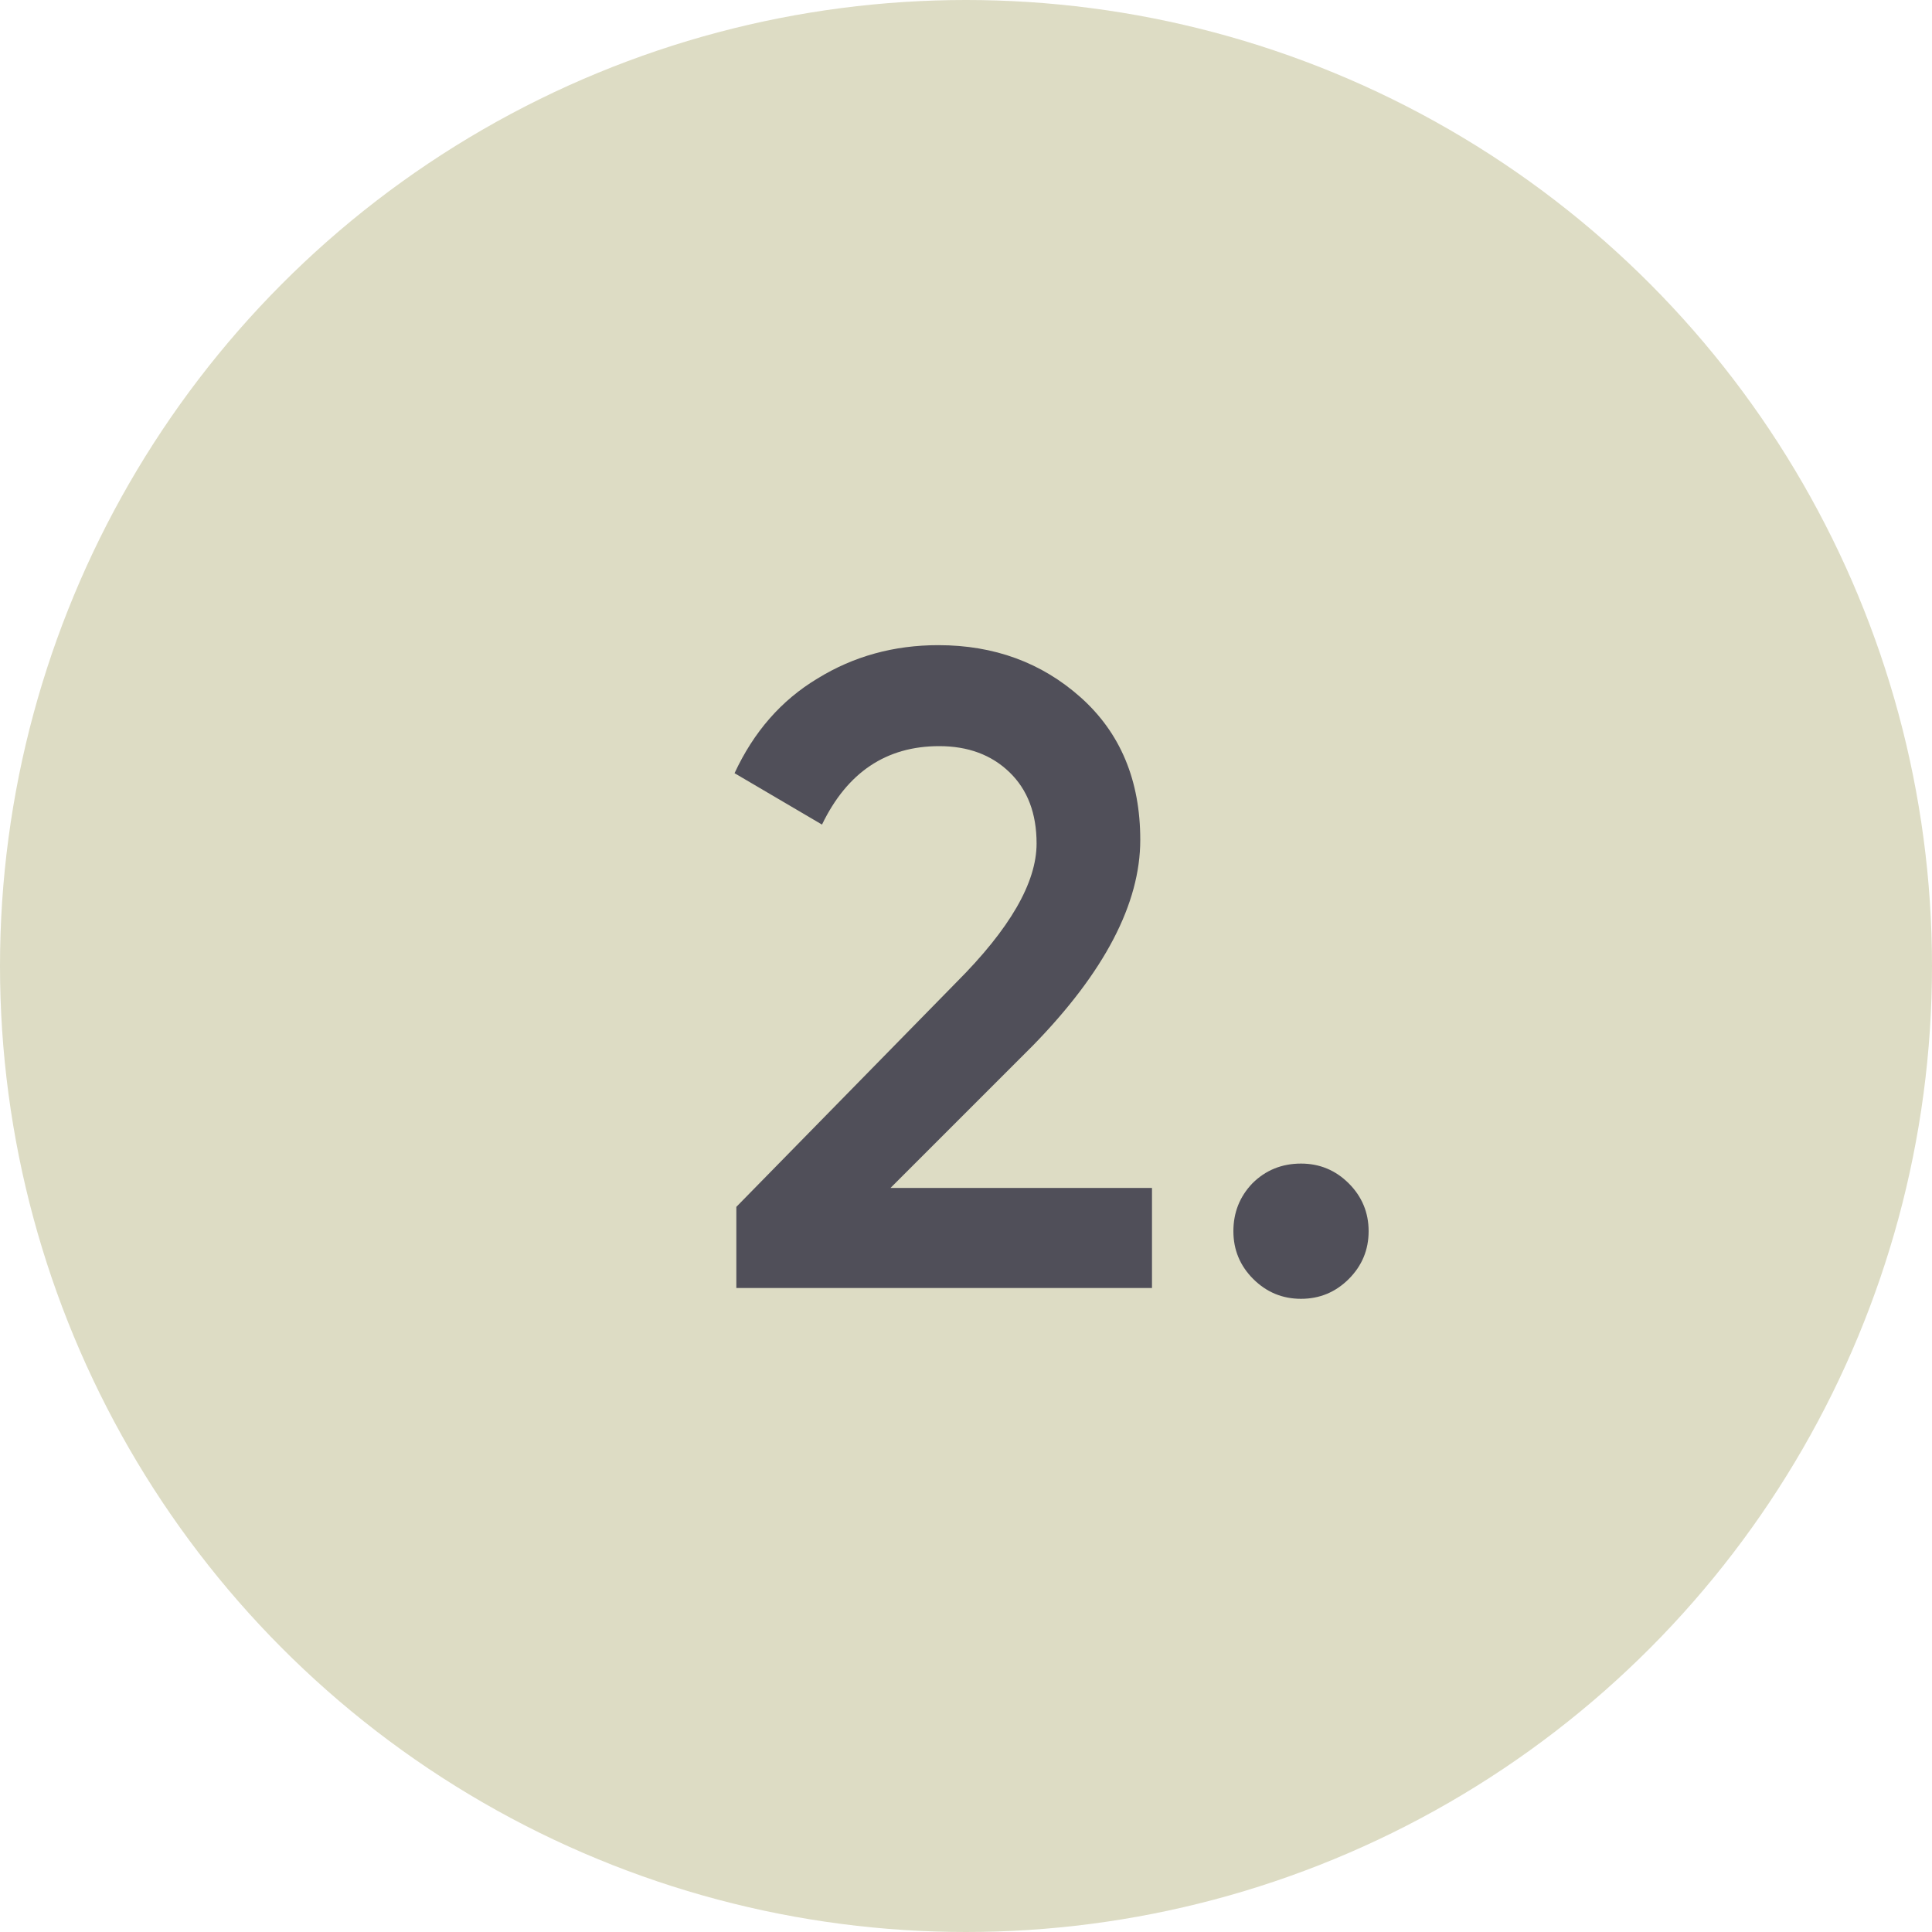 <?xml version="1.0" encoding="UTF-8"?> <svg xmlns="http://www.w3.org/2000/svg" width="30" height="30" viewBox="0 0 30 30" fill="none"><circle cx="15" cy="15" r="15" fill="#DDDCC4"></circle><path d="M17.888 20H11.434V18.74L14.85 15.254C15.681 14.423 16.096 13.705 16.096 13.098C16.096 12.631 15.956 12.263 15.676 11.992C15.396 11.721 15.032 11.586 14.584 11.586C13.763 11.586 13.156 11.992 12.764 12.804L11.406 12.006C11.705 11.362 12.134 10.872 12.694 10.536C13.254 10.191 13.879 10.018 14.57 10.018C15.438 10.018 16.175 10.289 16.782 10.83C17.398 11.381 17.706 12.118 17.706 13.042C17.706 14.031 17.151 15.095 16.04 16.234L13.828 18.446H17.888V20ZM20.202 18.068C20.491 18.068 20.739 18.171 20.944 18.376C21.149 18.581 21.252 18.829 21.252 19.118C21.252 19.407 21.149 19.655 20.944 19.86C20.739 20.065 20.491 20.168 20.202 20.168C19.913 20.168 19.666 20.065 19.46 19.86C19.255 19.655 19.152 19.407 19.152 19.118C19.152 18.829 19.25 18.581 19.446 18.376C19.651 18.171 19.904 18.068 20.202 18.068Z" fill="#504F59"></path></svg> 